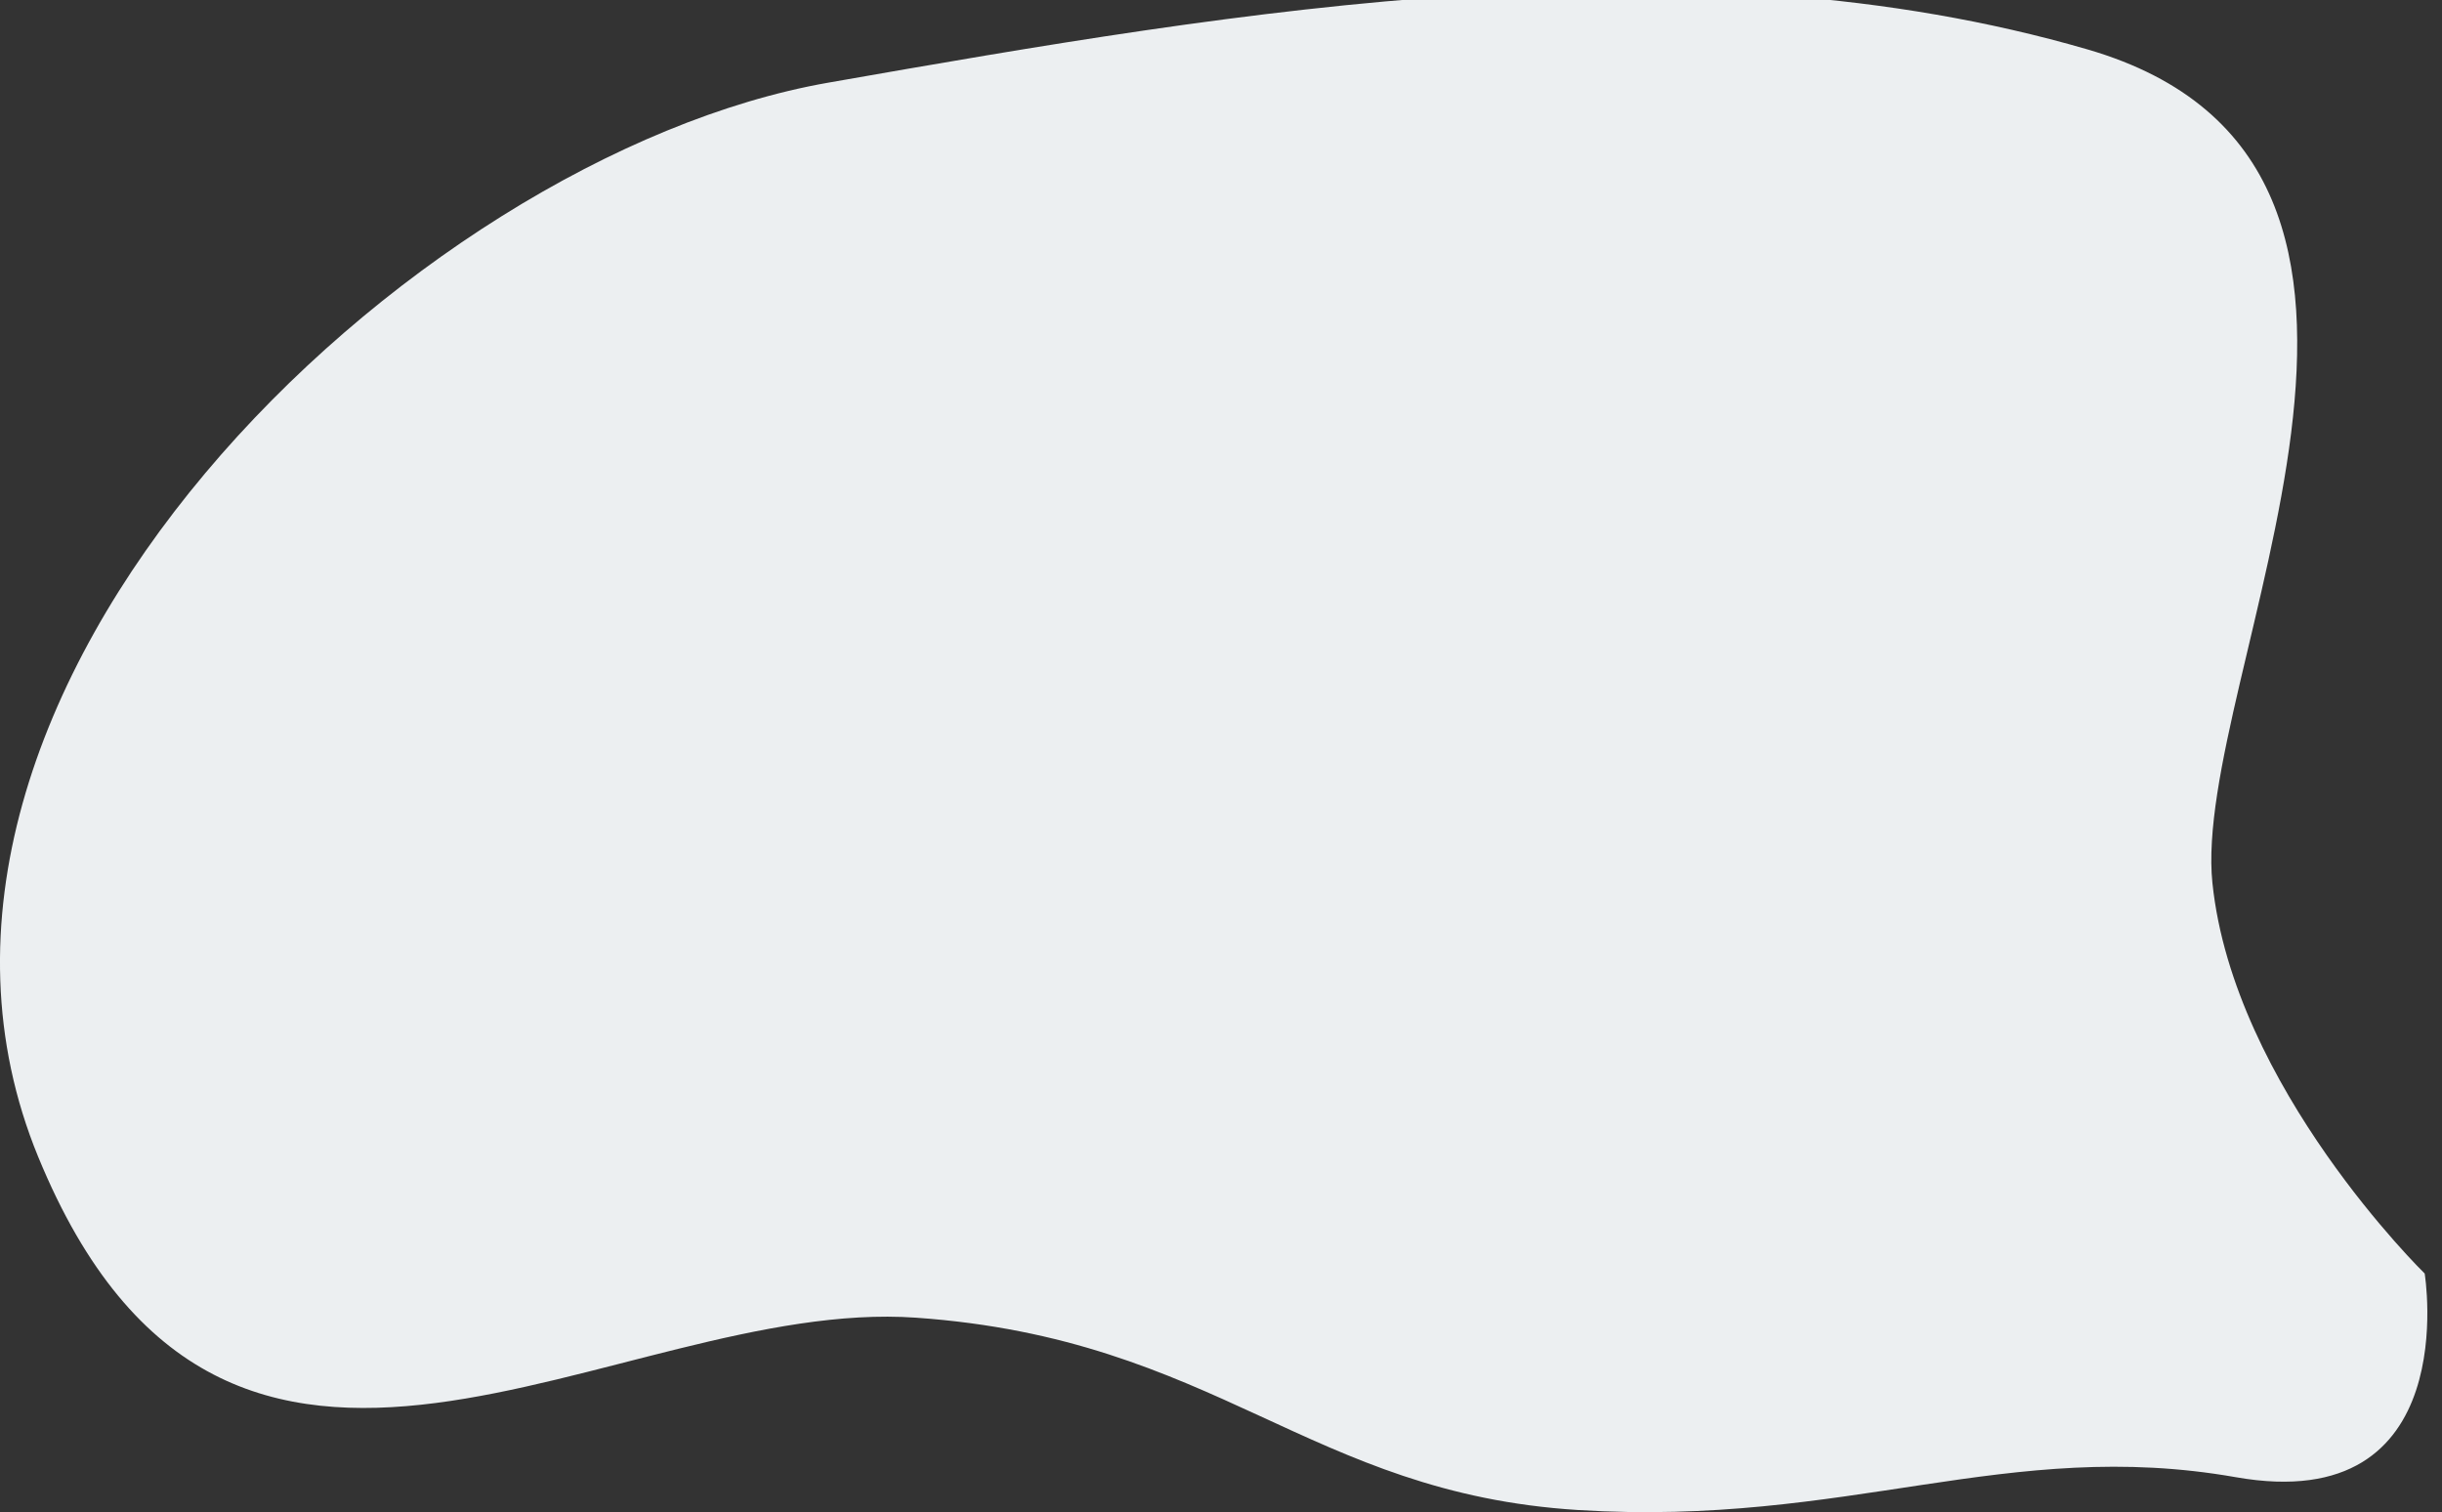 <?xml version="1.0" encoding="UTF-8"?> <svg xmlns="http://www.w3.org/2000/svg" width="1904" height="1179" viewBox="0 0 1904 1179" fill="none"><rect x="0" y="0" width="1904" height="1179" fill="#333333" stroke="none"/> <g clip-path="url(#clip0_13_13)"> <path d="M1890.5 993C1890.5 993 1741.48 847.548 1725 688.5C1708.52 529.452 1937.63 128.573 1627.5 38.5C1317.37 -51.573 971.223 7.4 645.577 64.495C319.931 121.59 -118.695 540.568 29.74 901.932C178.175 1263.3 479.431 1010.86 714.262 1027.45C949.093 1044 1019.8 1164.23 1230.41 1177.41C1441.02 1190.55 1565.03 1120.44 1743.3 1151.83C1921.58 1183.22 1890.5 993 1890.5 993Z" fill="#ECEFF1"></path> </g> <defs> <clipPath id="clip0_13_13"> <rect width="1904" height="1179" fill="white"></rect> </clipPath> </defs> </svg> 